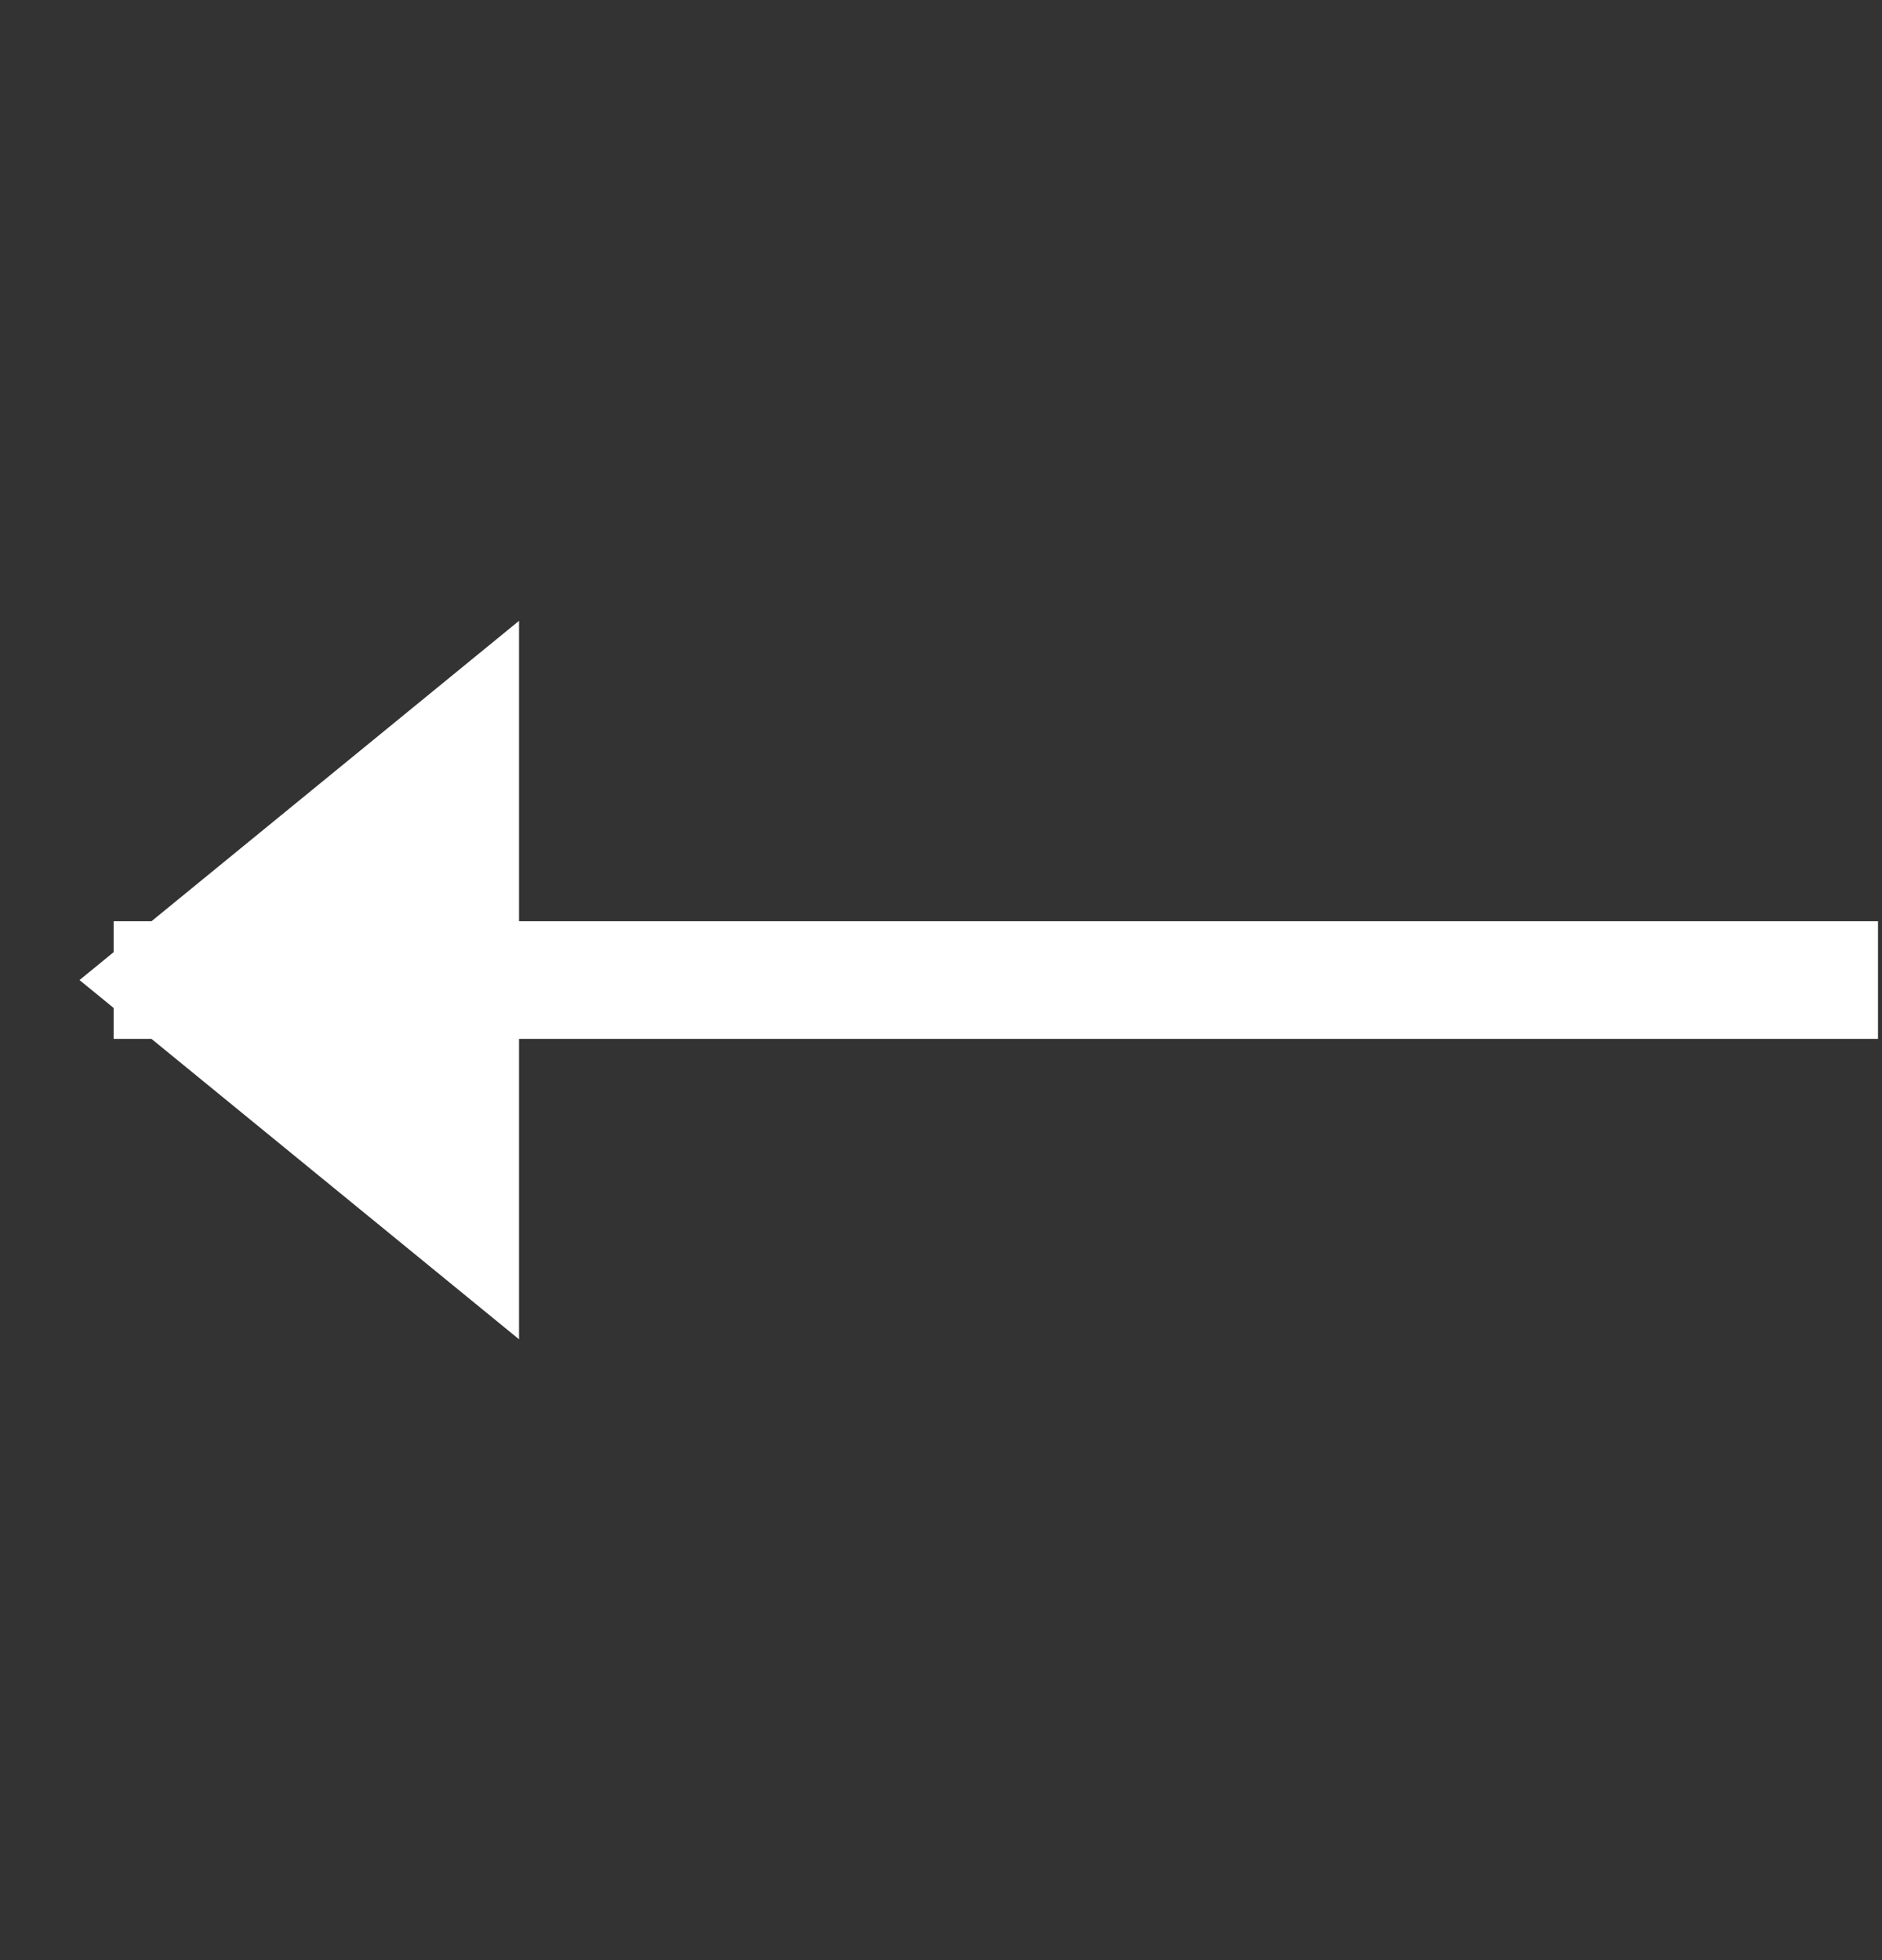 <svg width="24" height="25" viewBox="0 0 24 25" fill="none" xmlns="http://www.w3.org/2000/svg">
<rect x="0" y="0" width="24" height="25" fill="#333333" stroke="none"/>
<path d="M2.199 12.5L5.869 9.5V12.5V15.5L2.199 12.5Z" fill="white"/>
<path d="M23.199 12.5H2.199M2.199 12.5L5.869 9.5V15.5L2.199 12.5Z" stroke="white" stroke-width="1.5" stroke-linecap="square"/>
</svg>
